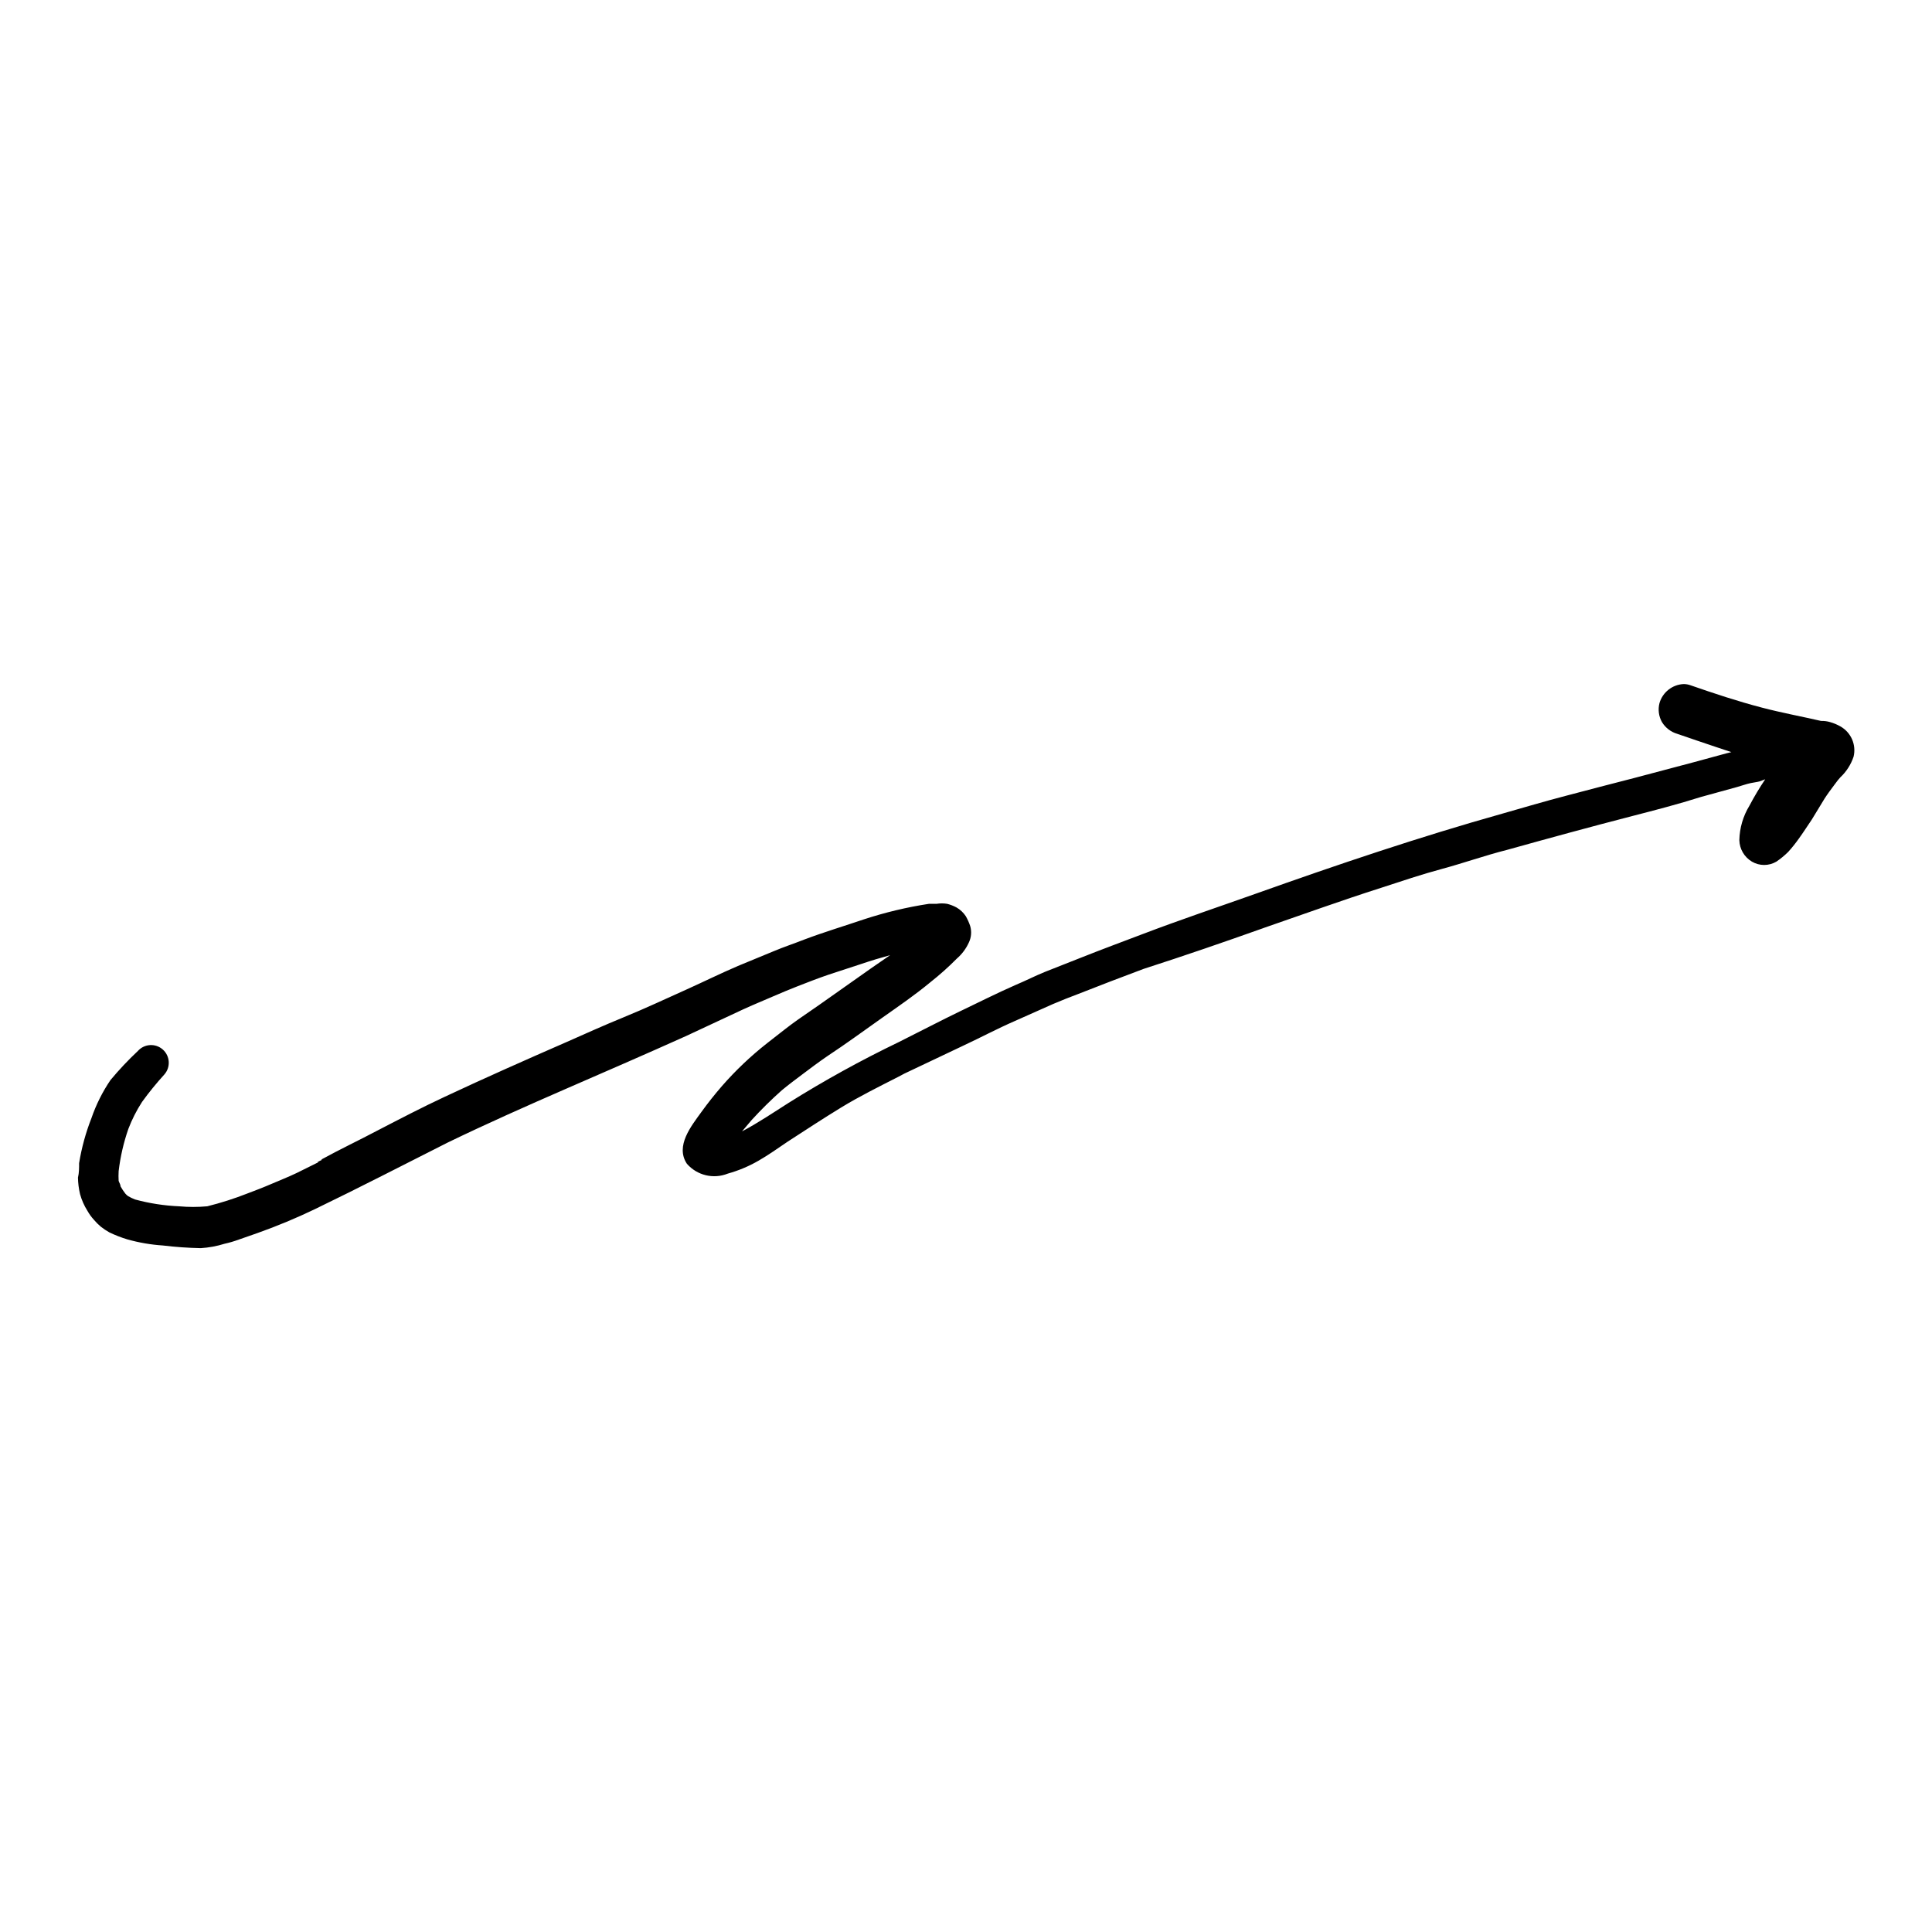 <?xml version="1.0" encoding="UTF-8"?>
<!-- Uploaded to: ICON Repo, www.iconrepo.com, Generator: ICON Repo Mixer Tools -->
<svg fill="#000000" width="800px" height="800px" version="1.1" viewBox="144 144 512 512" xmlns="http://www.w3.org/2000/svg">
 <path d="m478.89 389.92c10.379-3.578 20.656-7.305 31.086-10.629 5.391-1.762 10.781-3.578 16.223-5.039 5.441-1.461 11.438-3.578 17.23-5.039 11.035-3.074 22.066-6.098 33.199-8.969 6.047-1.562 12.09-3.125 18.137-5.039l9.523-2.621c1.258-0.352 2.469-0.805 3.68-1.059 1.211-0.25 1.613-0.25 2.367-0.453l1.461-0.555v0.004c-1.52 2.258-2.914 4.598-4.184 7.004-1.676 2.75-2.598 5.898-2.668 9.117 0.051 2.348 1.309 4.496 3.324 5.695 2.004 1.184 4.492 1.184 6.5 0 1.117-0.762 2.16-1.621 3.121-2.57 1.012-1.117 1.953-2.297 2.824-3.527 1.211-1.664 2.316-3.426 3.426-5.039l3.375-5.543c0.805-1.258 1.715-2.469 2.621-3.68 0.906-1.211 1.008-1.359 1.562-1.965l-0.004 0.004c1.613-1.508 2.824-3.394 3.527-5.492 0.758-3.144-0.66-6.414-3.477-8.008-0.871-0.5-1.801-0.887-2.769-1.16-0.77-0.223-1.566-0.324-2.367-0.301-5.039-1.16-10.48-2.168-15.668-3.527-6.398-1.664-12.746-3.777-18.992-5.945h-0.004c-0.566-0.199-1.16-0.301-1.762-0.301-2.992 0.137-5.562 2.164-6.398 5.035-0.445 1.703-0.211 3.508 0.652 5.039 0.922 1.52 2.379 2.633 4.082 3.125 3.426 1.211 6.852 2.316 10.078 3.426l4.231 1.41-1.41 0.352-8.516 2.316-15.77 4.18c-5.996 1.512-11.992 3.125-17.984 4.684-5.996 1.562-11.234 3.125-16.879 4.734-22.066 6.195-43.832 13.551-65.496 21.262-10.078 3.578-20.152 6.953-29.926 10.68-5.441 2.066-10.883 4.082-16.324 6.246l-9.574 3.777c-2.621 1.059-5.039 2.316-7.809 3.477-5.039 2.215-9.723 4.586-14.559 6.902-4.836 2.328-10.73 5.398-16.371 8.223-10.031 4.828-19.789 10.207-29.223 16.121-4.031 2.57-8.062 5.289-12.344 7.559l2.519-2.973c2.531-2.777 5.207-5.418 8.012-7.91 1.812-1.512 3.727-2.922 5.594-4.332 1.863-1.41 4.281-3.223 6.5-4.734 5.039-3.324 9.621-6.699 14.41-10.078 4.785-3.375 8.766-6.098 12.848-9.473h-0.004c2.481-1.953 4.836-4.055 7.055-6.297 1.348-1.168 2.43-2.613 3.172-4.234 0.668-1.383 0.793-2.961 0.352-4.434-0.301-0.891-0.691-1.75-1.156-2.57-0.629-0.953-1.477-1.75-2.469-2.316-0.781-0.422-1.609-0.742-2.469-0.957-0.934-0.152-1.887-0.152-2.82 0h-2.016c-5.867 0.898-11.645 2.281-17.281 4.133-5.039 1.715-10.578 3.375-15.77 5.34-2.672 1.059-5.441 1.965-8.062 3.074l-9.52 3.93c-4.586 1.965-9.07 4.18-13.652 6.246-5.492 2.469-10.984 5.039-16.523 7.305-5.543 2.266-10.078 4.332-15.113 6.551-10.832 4.734-21.664 9.523-32.395 14.559-5.945 2.769-11.84 5.844-17.684 8.867-5.039 2.672-10.078 5.039-15.113 7.809h0.352l-0.754 0.352-0.555 0.301h0.301l-5.793 2.871c-2.215 1.059-4.535 1.965-6.75 2.922-2.215 0.957-4.231 1.715-6.348 2.519l-0.008 0.004c-3.449 1.352-6.984 2.481-10.578 3.375-2.481 0.227-4.977 0.227-7.457 0-3.953-0.168-7.871-0.777-11.688-1.812-0.648-0.254-1.27-0.555-1.867-0.906-0.258-0.191-0.492-0.414-0.703-0.656-0.469-0.605-0.887-1.246-1.262-1.914 0-0.504-0.352-0.957-0.504-1.461-0.051-0.855-0.051-1.715 0-2.57 0.449-3.809 1.312-7.559 2.57-11.184 0.957-2.508 2.172-4.902 3.629-7.156 1.812-2.519 3.879-5.039 5.894-7.254 1.723-1.934 1.555-4.898-0.379-6.625-1.934-1.727-4.898-1.555-6.625 0.379-2.574 2.418-4.996 4.992-7.254 7.707-2.117 3.121-3.812 6.512-5.039 10.078-1.512 3.852-2.609 7.856-3.273 11.938 0 1.258 0 2.57-0.301 3.828l-0.004 0.004c0.031 1.477 0.215 2.945 0.555 4.383 0.434 1.566 1.098 3.059 1.965 4.434 0.48 0.852 1.055 1.645 1.715 2.367 0.551 0.652 1.16 1.262 1.812 1.812 0.715 0.562 1.473 1.066 2.266 1.512 1.547 0.746 3.144 1.371 4.789 1.863 3.059 0.863 6.199 1.402 9.371 1.613 3.344 0.406 6.707 0.641 10.074 0.707 2.137-0.133 4.254-0.523 6.297-1.16 1.285-0.285 2.547-0.656 3.781-1.109l5.039-1.762h-0.004c5.148-1.828 10.195-3.93 15.117-6.297 11.891-5.742 23.578-11.789 35.266-17.684 10.43-5.039 20.859-9.672 31.387-14.258 10.531-4.586 21.109-9.168 31.641-13.906l15.113-7.055c2.621-1.211 5.34-2.316 8.012-3.477s4.281-1.812 6.449-2.672c2.168-0.855 5.543-2.168 8.363-3.125l8.613-2.82c2.519-0.855 5.039-1.613 7.609-2.316l-5.039 3.477-13.855 9.773c-2.418 1.715-5.039 3.426-7.203 5.039-2.168 1.613-4.332 3.375-6.5 5.039-4.344 3.414-8.359 7.223-11.992 11.387-1.914 2.215-3.68 4.434-5.391 6.801-2.719 3.777-7.004 9.02-3.879 13.754 2.688 3.09 7.031 4.141 10.832 2.621 2.856-0.797 5.598-1.945 8.16-3.426 2.621-1.512 5.039-3.223 7.707-5.039 4.734-3.074 9.422-6.144 14.207-9.07 4.785-2.922 10.078-5.543 15.113-8.113l1.613-0.855 15.719-7.457c4.535-2.117 8.969-4.484 13.602-6.5l10.078-4.484c2.215-0.957 4.434-1.812 6.699-2.672 5.742-2.266 11.539-4.484 17.332-6.648 10.785-3.473 21.312-7.098 31.793-10.828z"/>
</svg>